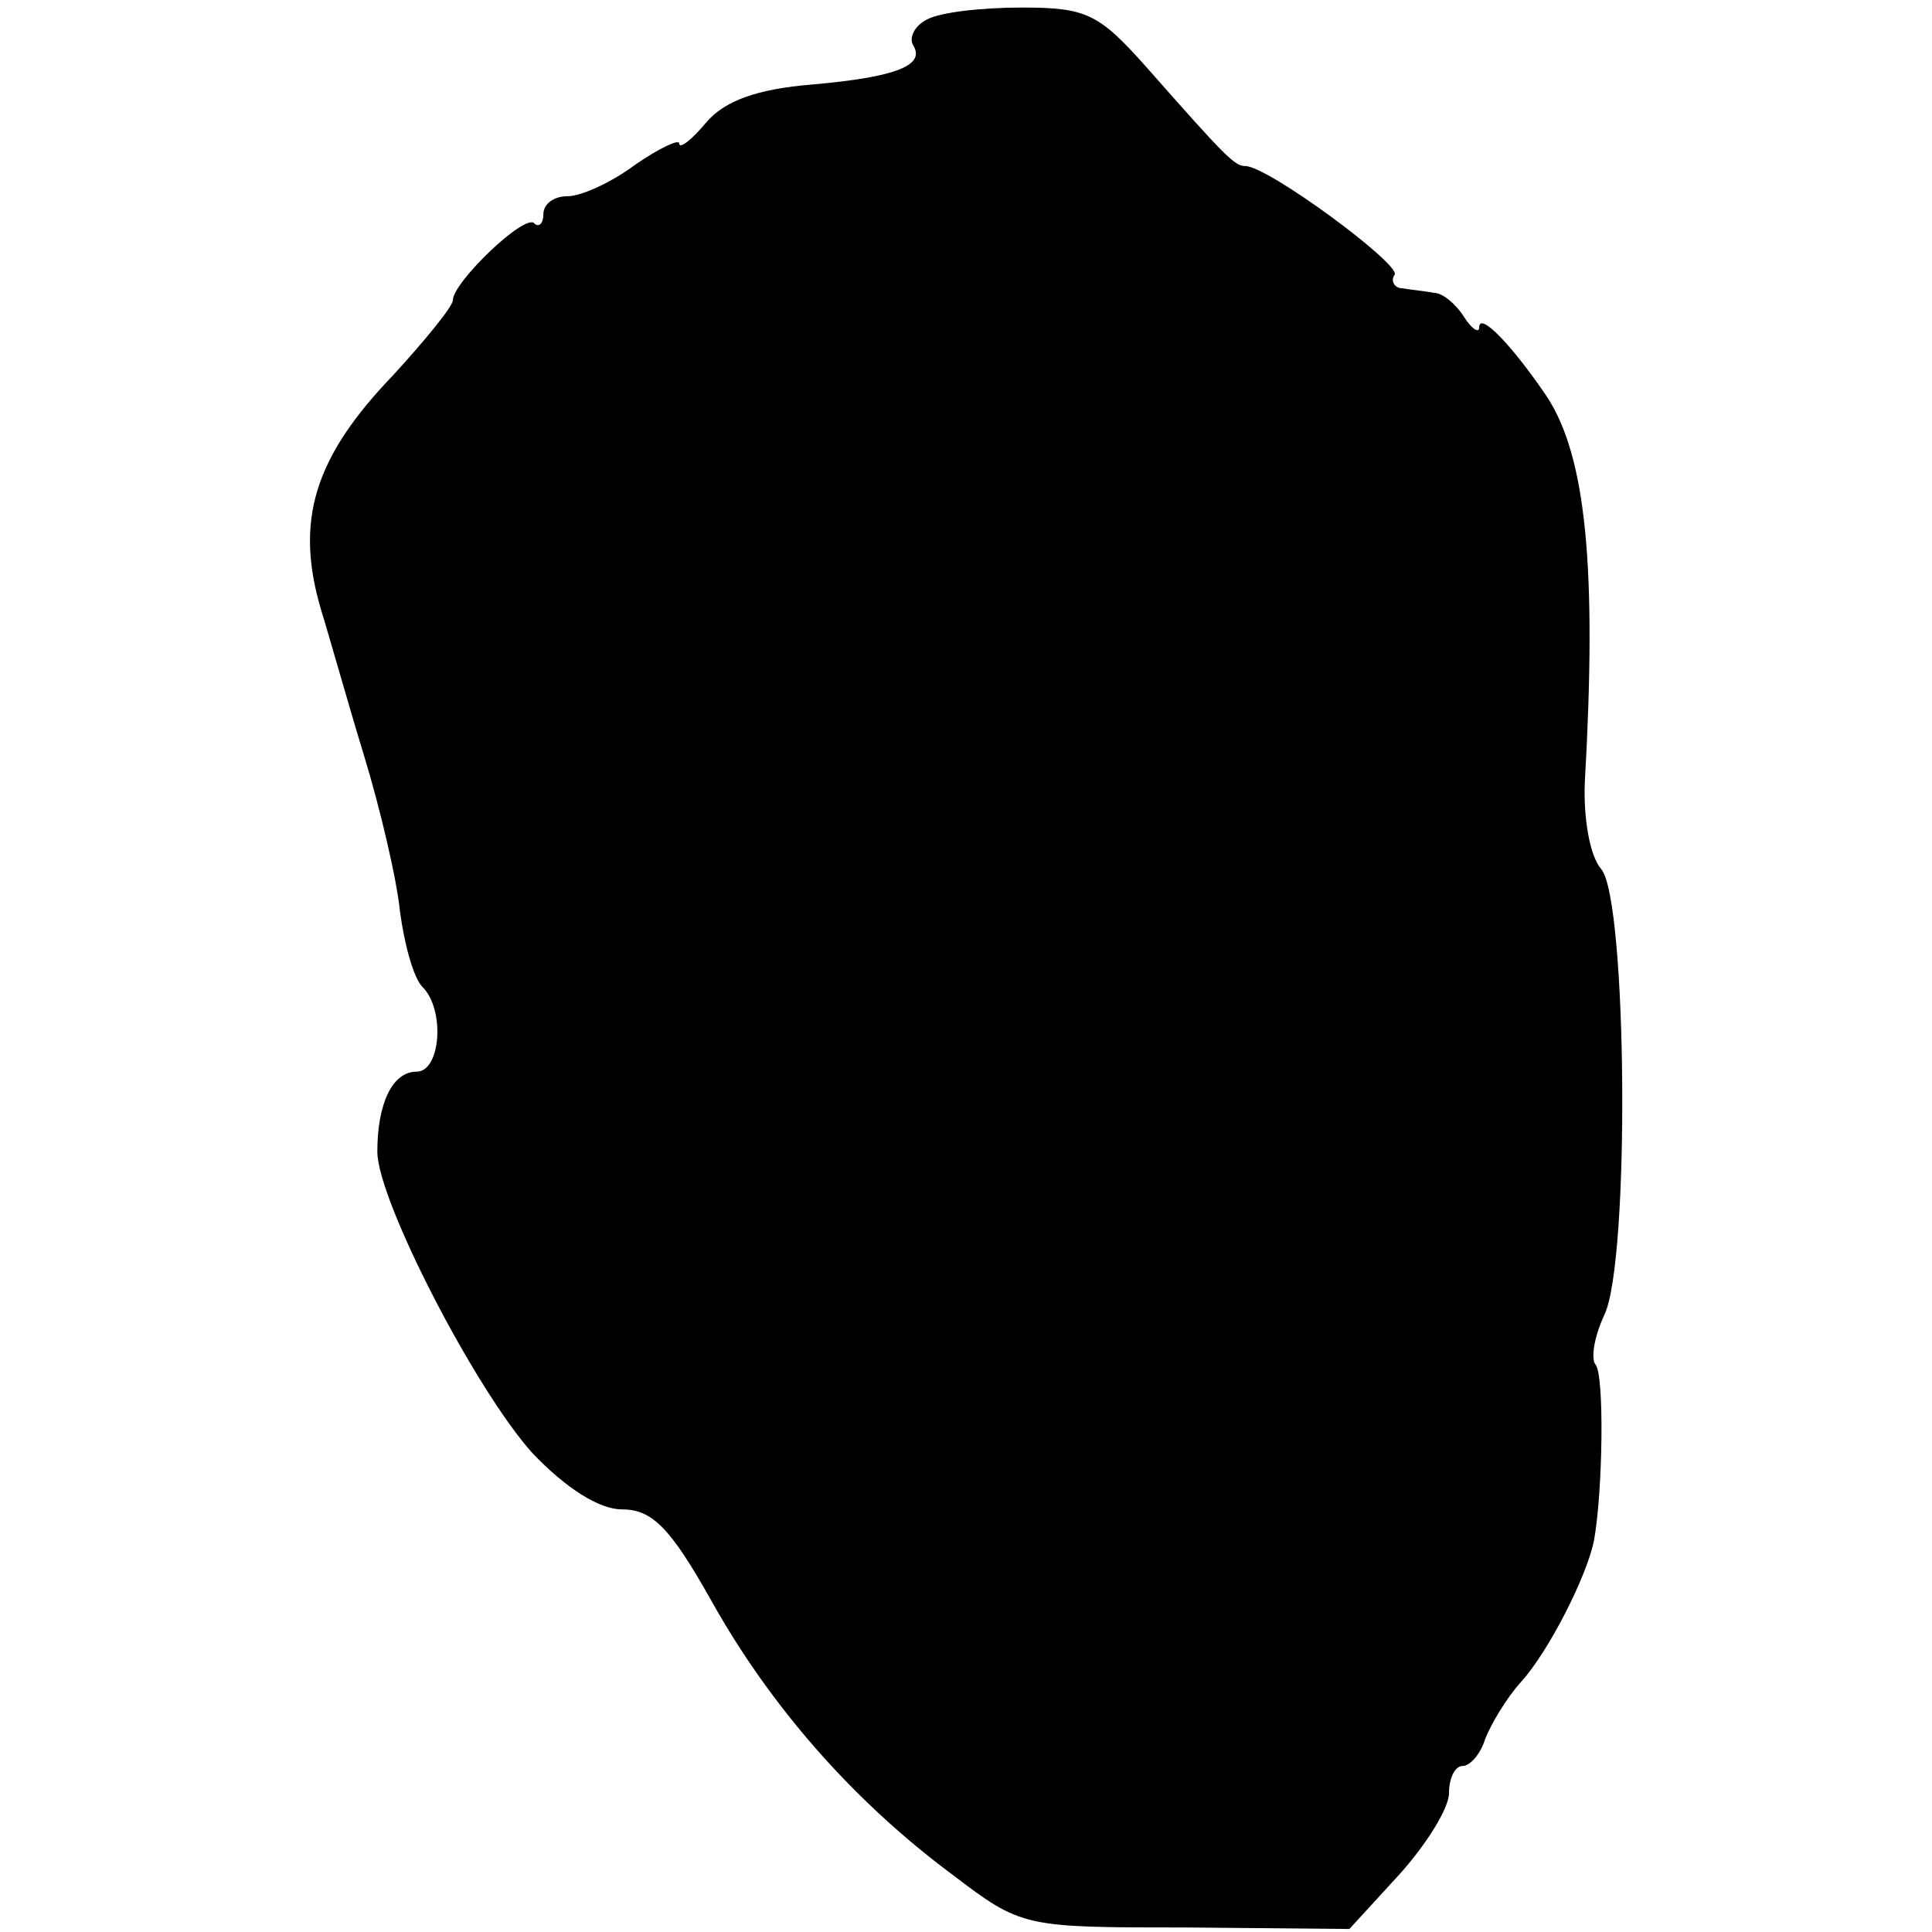 <?xml version="1.0" standalone="no"?>
<!DOCTYPE svg PUBLIC "-//W3C//DTD SVG 20010904//EN"
 "http://www.w3.org/TR/2001/REC-SVG-20010904/DTD/svg10.dtd">
<svg version="1.0" xmlns="http://www.w3.org/2000/svg"
 width="128pt" height="128pt" viewBox="0 0 128 128"
 preserveAspectRatio="xMidYMid meet">
<g transform="translate(0,128) scale(0.1,-0.1)"
fill="#000000" stroke="none">
<path d="M614 1267 c-8 -4 -12 -12 -9 -17 8 -13 -10 -21 -67 -26 -37 -3 -58
-11 -70 -25 -10 -12 -18 -18 -18 -14 0 3 -13 -3 -29 -14 -16 -12 -36 -21 -45
-21 -9 0 -16 -5 -16 -12 0 -6 -3 -9 -6 -6 -6 7 -54 -39 -54 -51 0 -4 -18 -26
-39 -49 -53 -55 -66 -97 -48 -157 5 -16 17 -59 28 -95 11 -36 22 -83 24 -104
3 -22 9 -44 15 -50 15 -15 12 -56 -4 -56 -16 0 -26 -21 -26 -53 0 -32 65 -158
103 -200 22 -23 44 -37 59 -37 20 0 32 -12 59 -60 39 -70 94 -133 160 -182 46
-35 47 -35 155 -35 l108 -1 33 36 c18 20 33 44 33 54 0 10 4 18 9 18 5 0 12 8
15 18 4 10 14 27 24 38 18 20 43 69 48 93 6 33 7 111 1 117 -3 4 -1 18 6 33
17 36 15 274 -2 295 -8 9 -12 35 -11 58 8 141 1 215 -25 255 -23 34 -45 57
-45 46 0 -4 -5 -1 -10 7 -5 8 -14 16 -20 16 -5 1 -15 2 -21 3 -5 0 -8 5 -5 9
4 7 -84 72 -99 72 -7 0 -13 6 -65 65 -32 36 -40 40 -83 40 -26 0 -54 -3 -63
-8z"/>
</g>
</svg>

